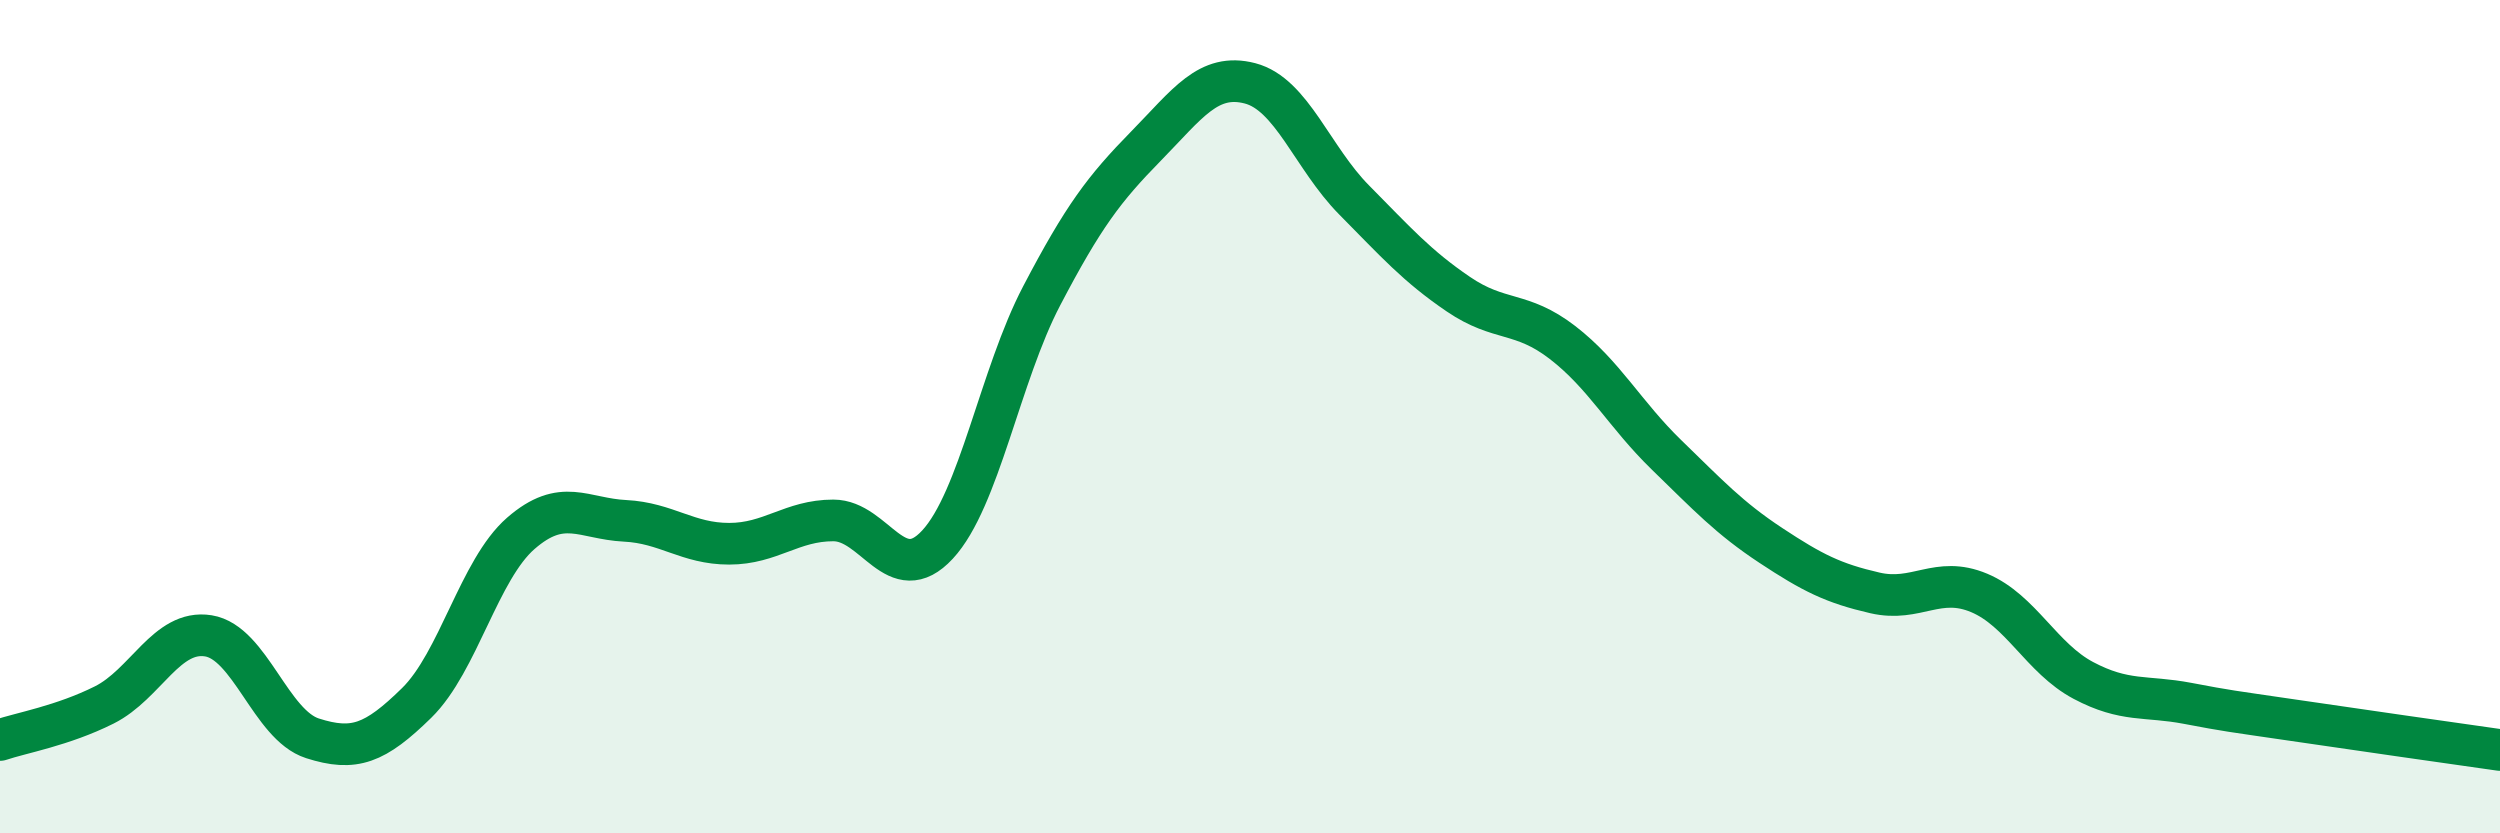 
    <svg width="60" height="20" viewBox="0 0 60 20" xmlns="http://www.w3.org/2000/svg">
      <path
        d="M 0,17.76 C 0.5,17.59 1.5,17.42 2.5,16.92 C 3.5,16.42 4,15.1 5,15.26 C 6,15.42 6.5,17.4 7.5,17.72 C 8.5,18.04 9,17.85 10,16.87 C 11,15.89 11.5,13.67 12.5,12.8 C 13.5,11.93 14,12.45 15,12.5 C 16,12.55 16.5,13.05 17.5,13.05 C 18.5,13.05 19,12.49 20,12.49 C 21,12.49 21.5,14.15 22.5,13.07 C 23.5,11.99 24,9.01 25,7.1 C 26,5.19 26.5,4.53 27.5,3.51 C 28.5,2.49 29,1.74 30,2 C 31,2.26 31.5,3.79 32.5,4.8 C 33.5,5.81 34,6.38 35,7.06 C 36,7.74 36.5,7.45 37.5,8.22 C 38.5,8.99 39,9.95 40,10.92 C 41,11.89 41.5,12.43 42.5,13.09 C 43.5,13.75 44,14 45,14.23 C 46,14.46 46.5,13.81 47.5,14.23 C 48.5,14.65 49,15.8 50,16.33 C 51,16.86 51.5,16.69 52.5,16.88 C 53.5,17.07 53.5,17.06 55,17.28 C 56.5,17.5 59,17.86 60,18L60 20L0 20Z"
        fill="#008740"
        opacity="0.1"
        stroke-linecap="round"
        stroke-linejoin="round"
      />
      <path
        d="M 0,17.76 C 0.5,17.59 1.5,17.42 2.5,16.92 C 3.5,16.42 4,15.1 5,15.26 C 6,15.42 6.5,17.4 7.5,17.72 C 8.5,18.04 9,17.85 10,16.87 C 11,15.89 11.5,13.67 12.5,12.8 C 13.5,11.93 14,12.45 15,12.5 C 16,12.55 16.5,13.05 17.5,13.05 C 18.5,13.05 19,12.49 20,12.49 C 21,12.49 21.5,14.15 22.5,13.07 C 23.5,11.99 24,9.01 25,7.1 C 26,5.19 26.5,4.53 27.5,3.51 C 28.5,2.49 29,1.74 30,2 C 31,2.26 31.5,3.79 32.5,4.8 C 33.5,5.81 34,6.38 35,7.06 C 36,7.74 36.5,7.45 37.5,8.22 C 38.5,8.99 39,9.95 40,10.92 C 41,11.89 41.5,12.43 42.5,13.09 C 43.5,13.75 44,14 45,14.23 C 46,14.46 46.5,13.81 47.5,14.23 C 48.5,14.65 49,15.8 50,16.33 C 51,16.86 51.5,16.69 52.5,16.88 C 53.5,17.07 53.5,17.06 55,17.28 C 56.5,17.5 59,17.86 60,18"
        stroke="#008740"
        stroke-width="1"
        fill="none"
        stroke-linecap="round"
        stroke-linejoin="round"
      />
    </svg>
  